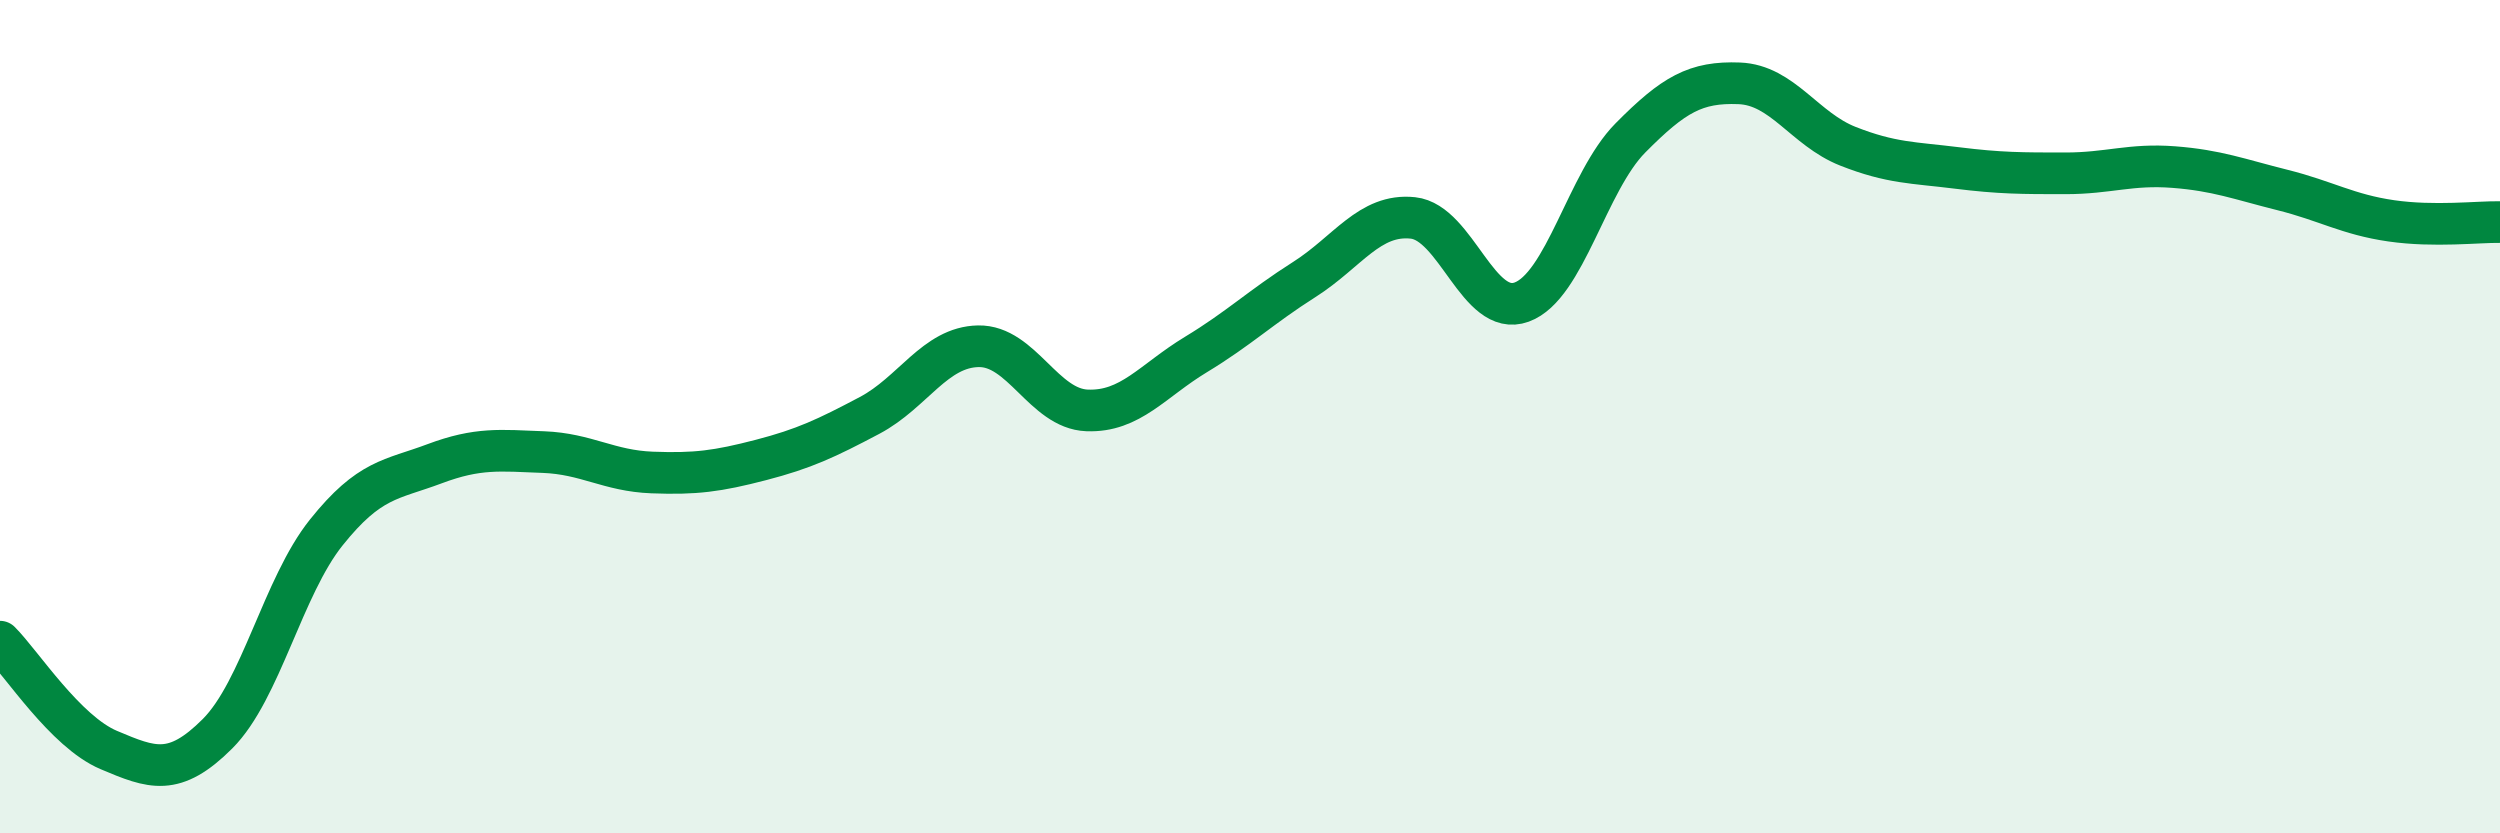 
    <svg width="60" height="20" viewBox="0 0 60 20" xmlns="http://www.w3.org/2000/svg">
      <path
        d="M 0,15.4 C 0.52,15.92 1.57,17.56 2.61,18 C 3.65,18.44 4.18,18.65 5.22,17.61 C 6.26,16.57 6.79,14.08 7.83,12.78 C 8.87,11.48 9.39,11.52 10.43,11.13 C 11.47,10.74 12,10.81 13.04,10.85 C 14.08,10.89 14.61,11.3 15.65,11.34 C 16.69,11.38 17.22,11.31 18.26,11.04 C 19.3,10.77 19.83,10.52 20.87,9.97 C 21.91,9.42 22.44,8.33 23.48,8.31 C 24.52,8.29 25.05,9.81 26.09,9.85 C 27.13,9.89 27.66,9.14 28.7,8.51 C 29.74,7.88 30.26,7.37 31.3,6.71 C 32.34,6.05 32.87,5.12 33.91,5.23 C 34.95,5.34 35.48,7.63 36.52,7.25 C 37.56,6.87 38.09,4.36 39.13,3.31 C 40.17,2.26 40.7,1.96 41.74,2 C 42.78,2.04 43.31,3.1 44.35,3.51 C 45.39,3.92 45.92,3.9 46.96,4.03 C 48,4.16 48.53,4.16 49.57,4.16 C 50.61,4.16 51.13,3.93 52.17,4.01 C 53.21,4.09 53.74,4.3 54.78,4.56 C 55.82,4.82 56.35,5.15 57.39,5.3 C 58.43,5.45 59.48,5.32 60,5.33L60 20L0 20Z"
        fill="#008740"
        opacity="0.1"
        stroke-linecap="round"
        stroke-linejoin="round"
      />
      <path
        d="M 0,15.4 C 0.52,15.92 1.57,17.56 2.61,18 C 3.65,18.44 4.18,18.65 5.22,17.61 C 6.26,16.57 6.79,14.08 7.83,12.78 C 8.87,11.48 9.39,11.52 10.43,11.13 C 11.47,10.74 12,10.81 13.04,10.85 C 14.08,10.89 14.61,11.3 15.65,11.34 C 16.69,11.38 17.22,11.31 18.26,11.04 C 19.3,10.77 19.83,10.52 20.87,9.97 C 21.91,9.42 22.44,8.33 23.48,8.31 C 24.52,8.29 25.05,9.81 26.09,9.85 C 27.13,9.89 27.66,9.14 28.7,8.51 C 29.74,7.88 30.26,7.37 31.3,6.71 C 32.34,6.05 32.87,5.12 33.91,5.23 C 34.95,5.34 35.48,7.63 36.52,7.25 C 37.56,6.87 38.09,4.36 39.13,3.31 C 40.17,2.26 40.7,1.96 41.74,2 C 42.78,2.04 43.31,3.1 44.35,3.51 C 45.39,3.92 45.92,3.9 46.96,4.03 C 48,4.16 48.53,4.16 49.57,4.16 C 50.61,4.16 51.13,3.93 52.17,4.01 C 53.21,4.09 53.74,4.3 54.78,4.56 C 55.82,4.82 56.35,5.15 57.39,5.3 C 58.43,5.45 59.48,5.32 60,5.33"
        stroke="#008740"
        stroke-width="1"
        fill="none"
        stroke-linecap="round"
        stroke-linejoin="round"
      />
    </svg>
  
